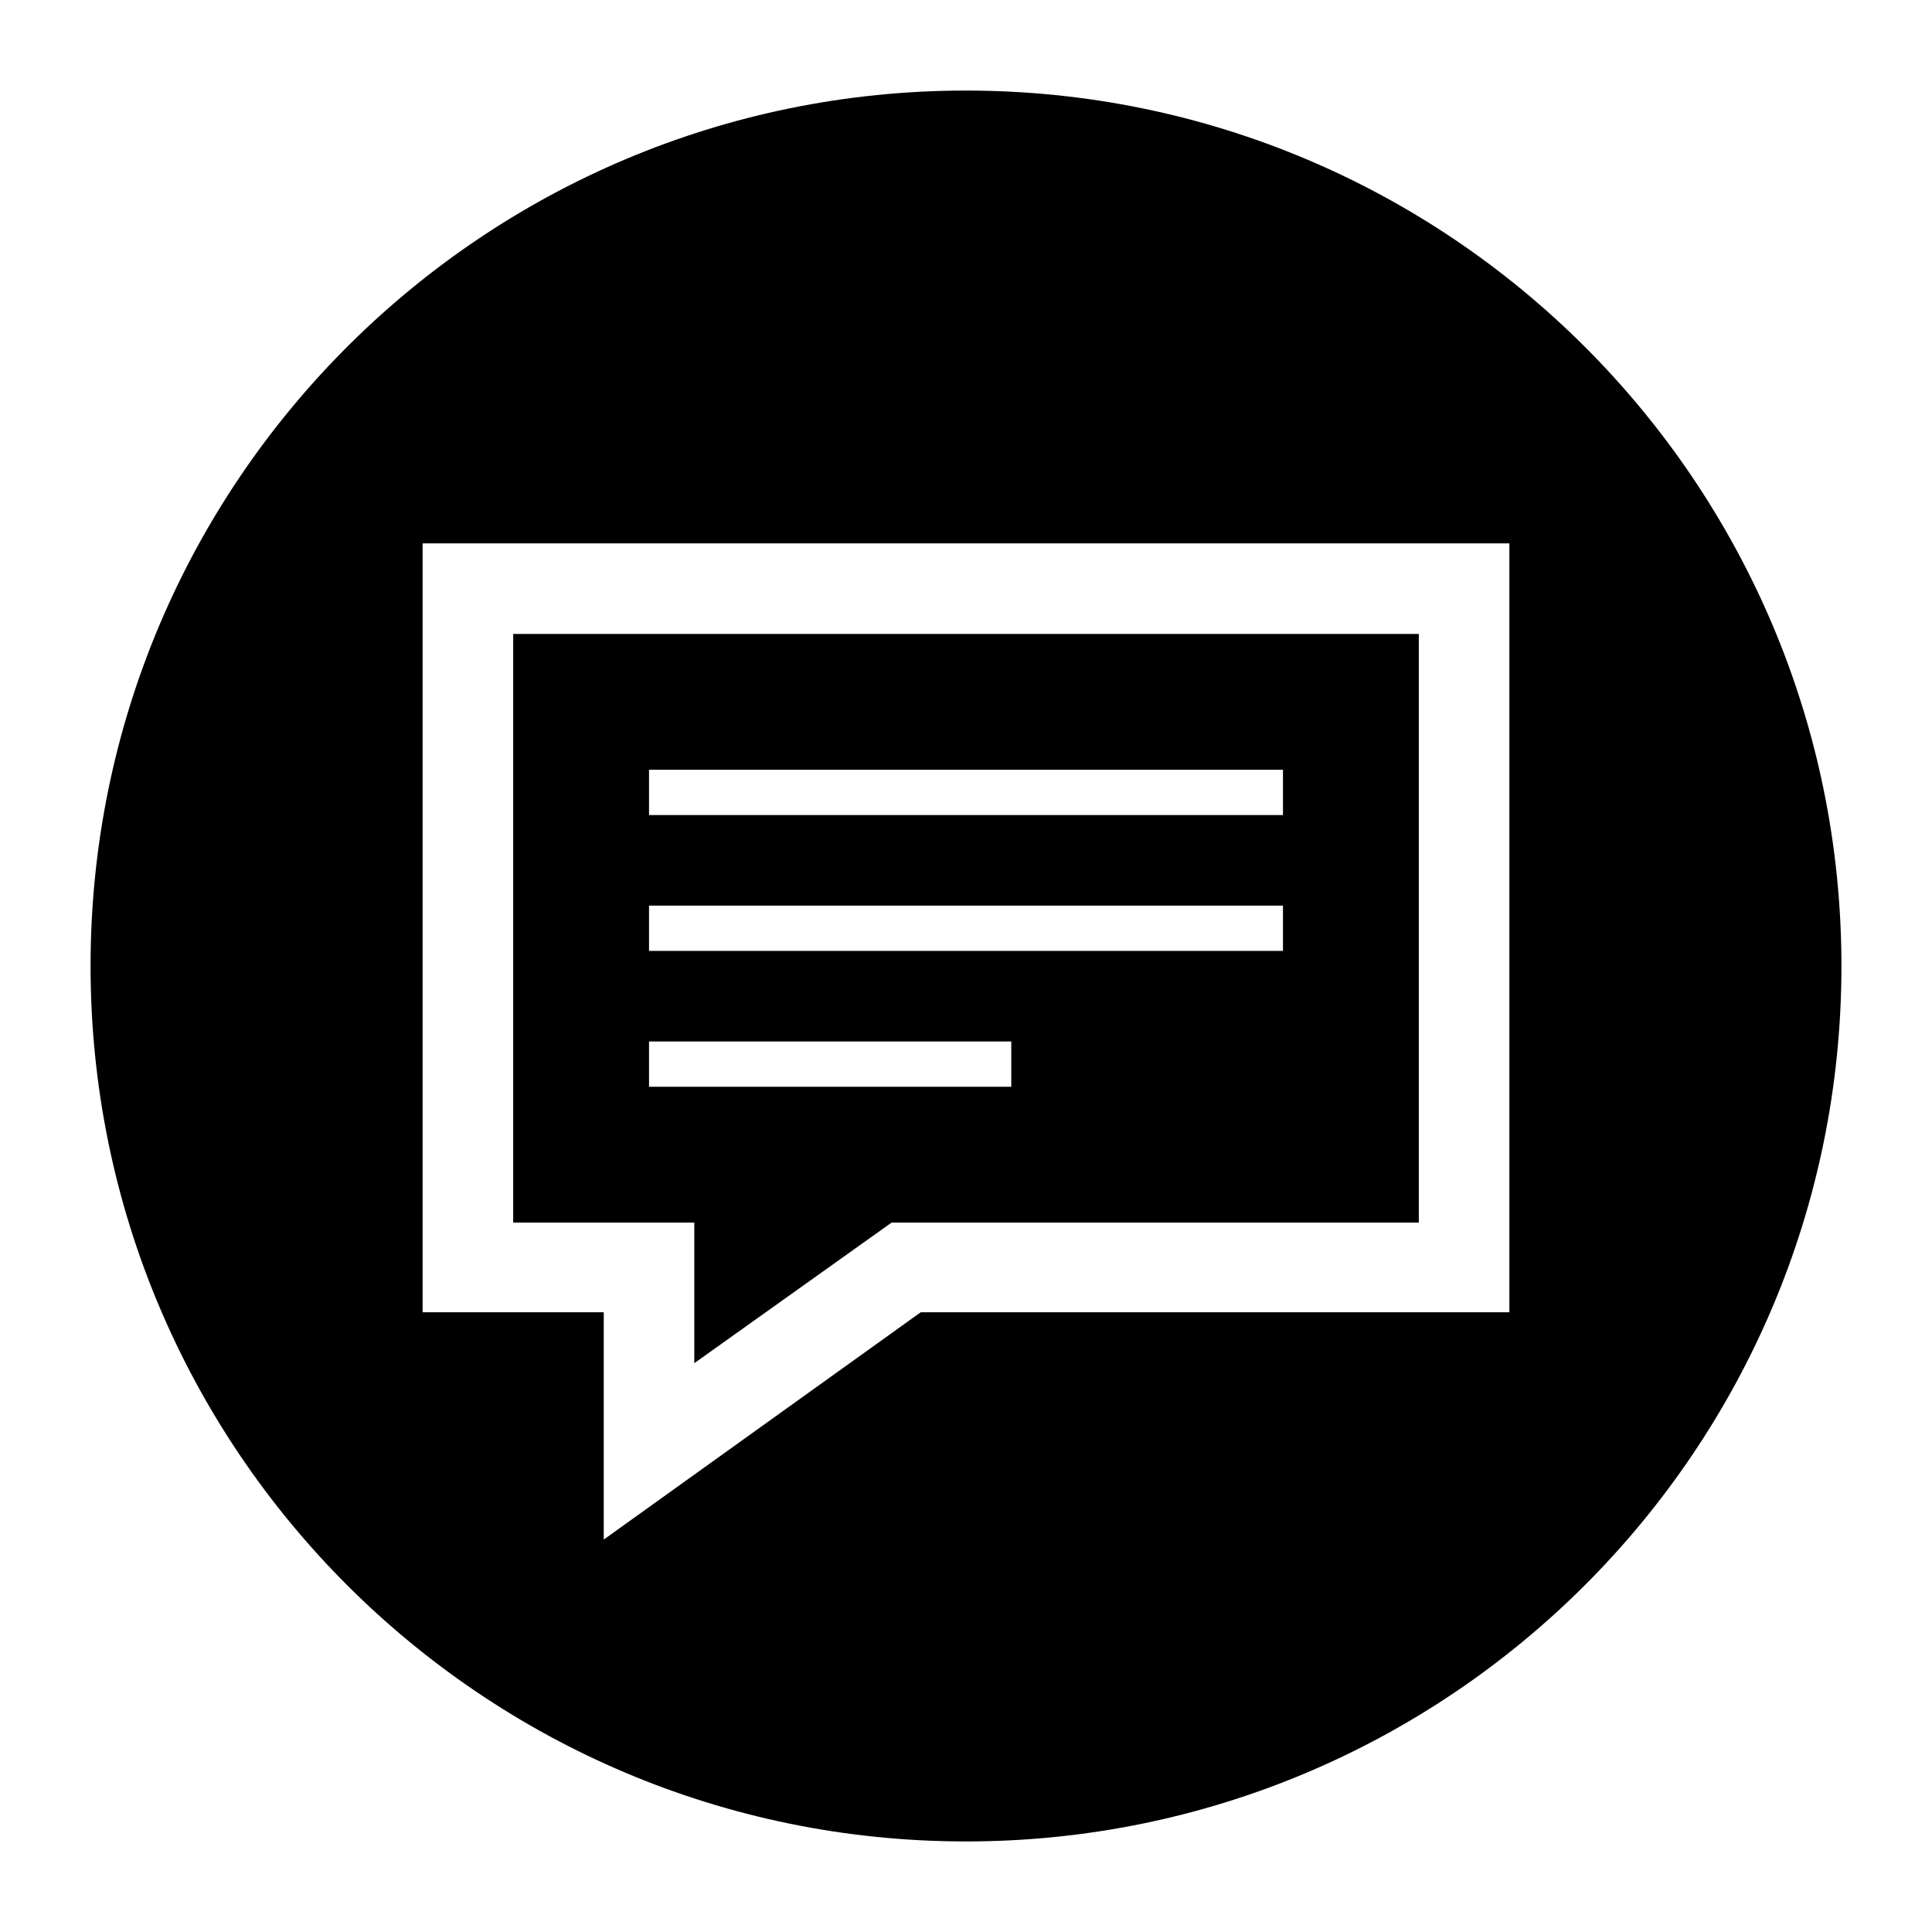 <svg width="64" height="64" xmlns="http://www.w3.org/2000/svg"><path d="M32 3c16.016 0 29 12.984 29 29S48.016 61 32 61 3 48.016 3 32 15.984 3 32 3zm18 15H14v25.471h6V51l10.5-7.529H50V18zm-3 3v19.5H29.535L23 45.157V40.5h-6V21h30zM33.5 34.5h-12V36h12v-1.5zm9-4.5h-21v1.5h21V30zm0-4.5h-21V27h21v-1.5z" fill="#000" fill-rule="evenodd"/></svg>